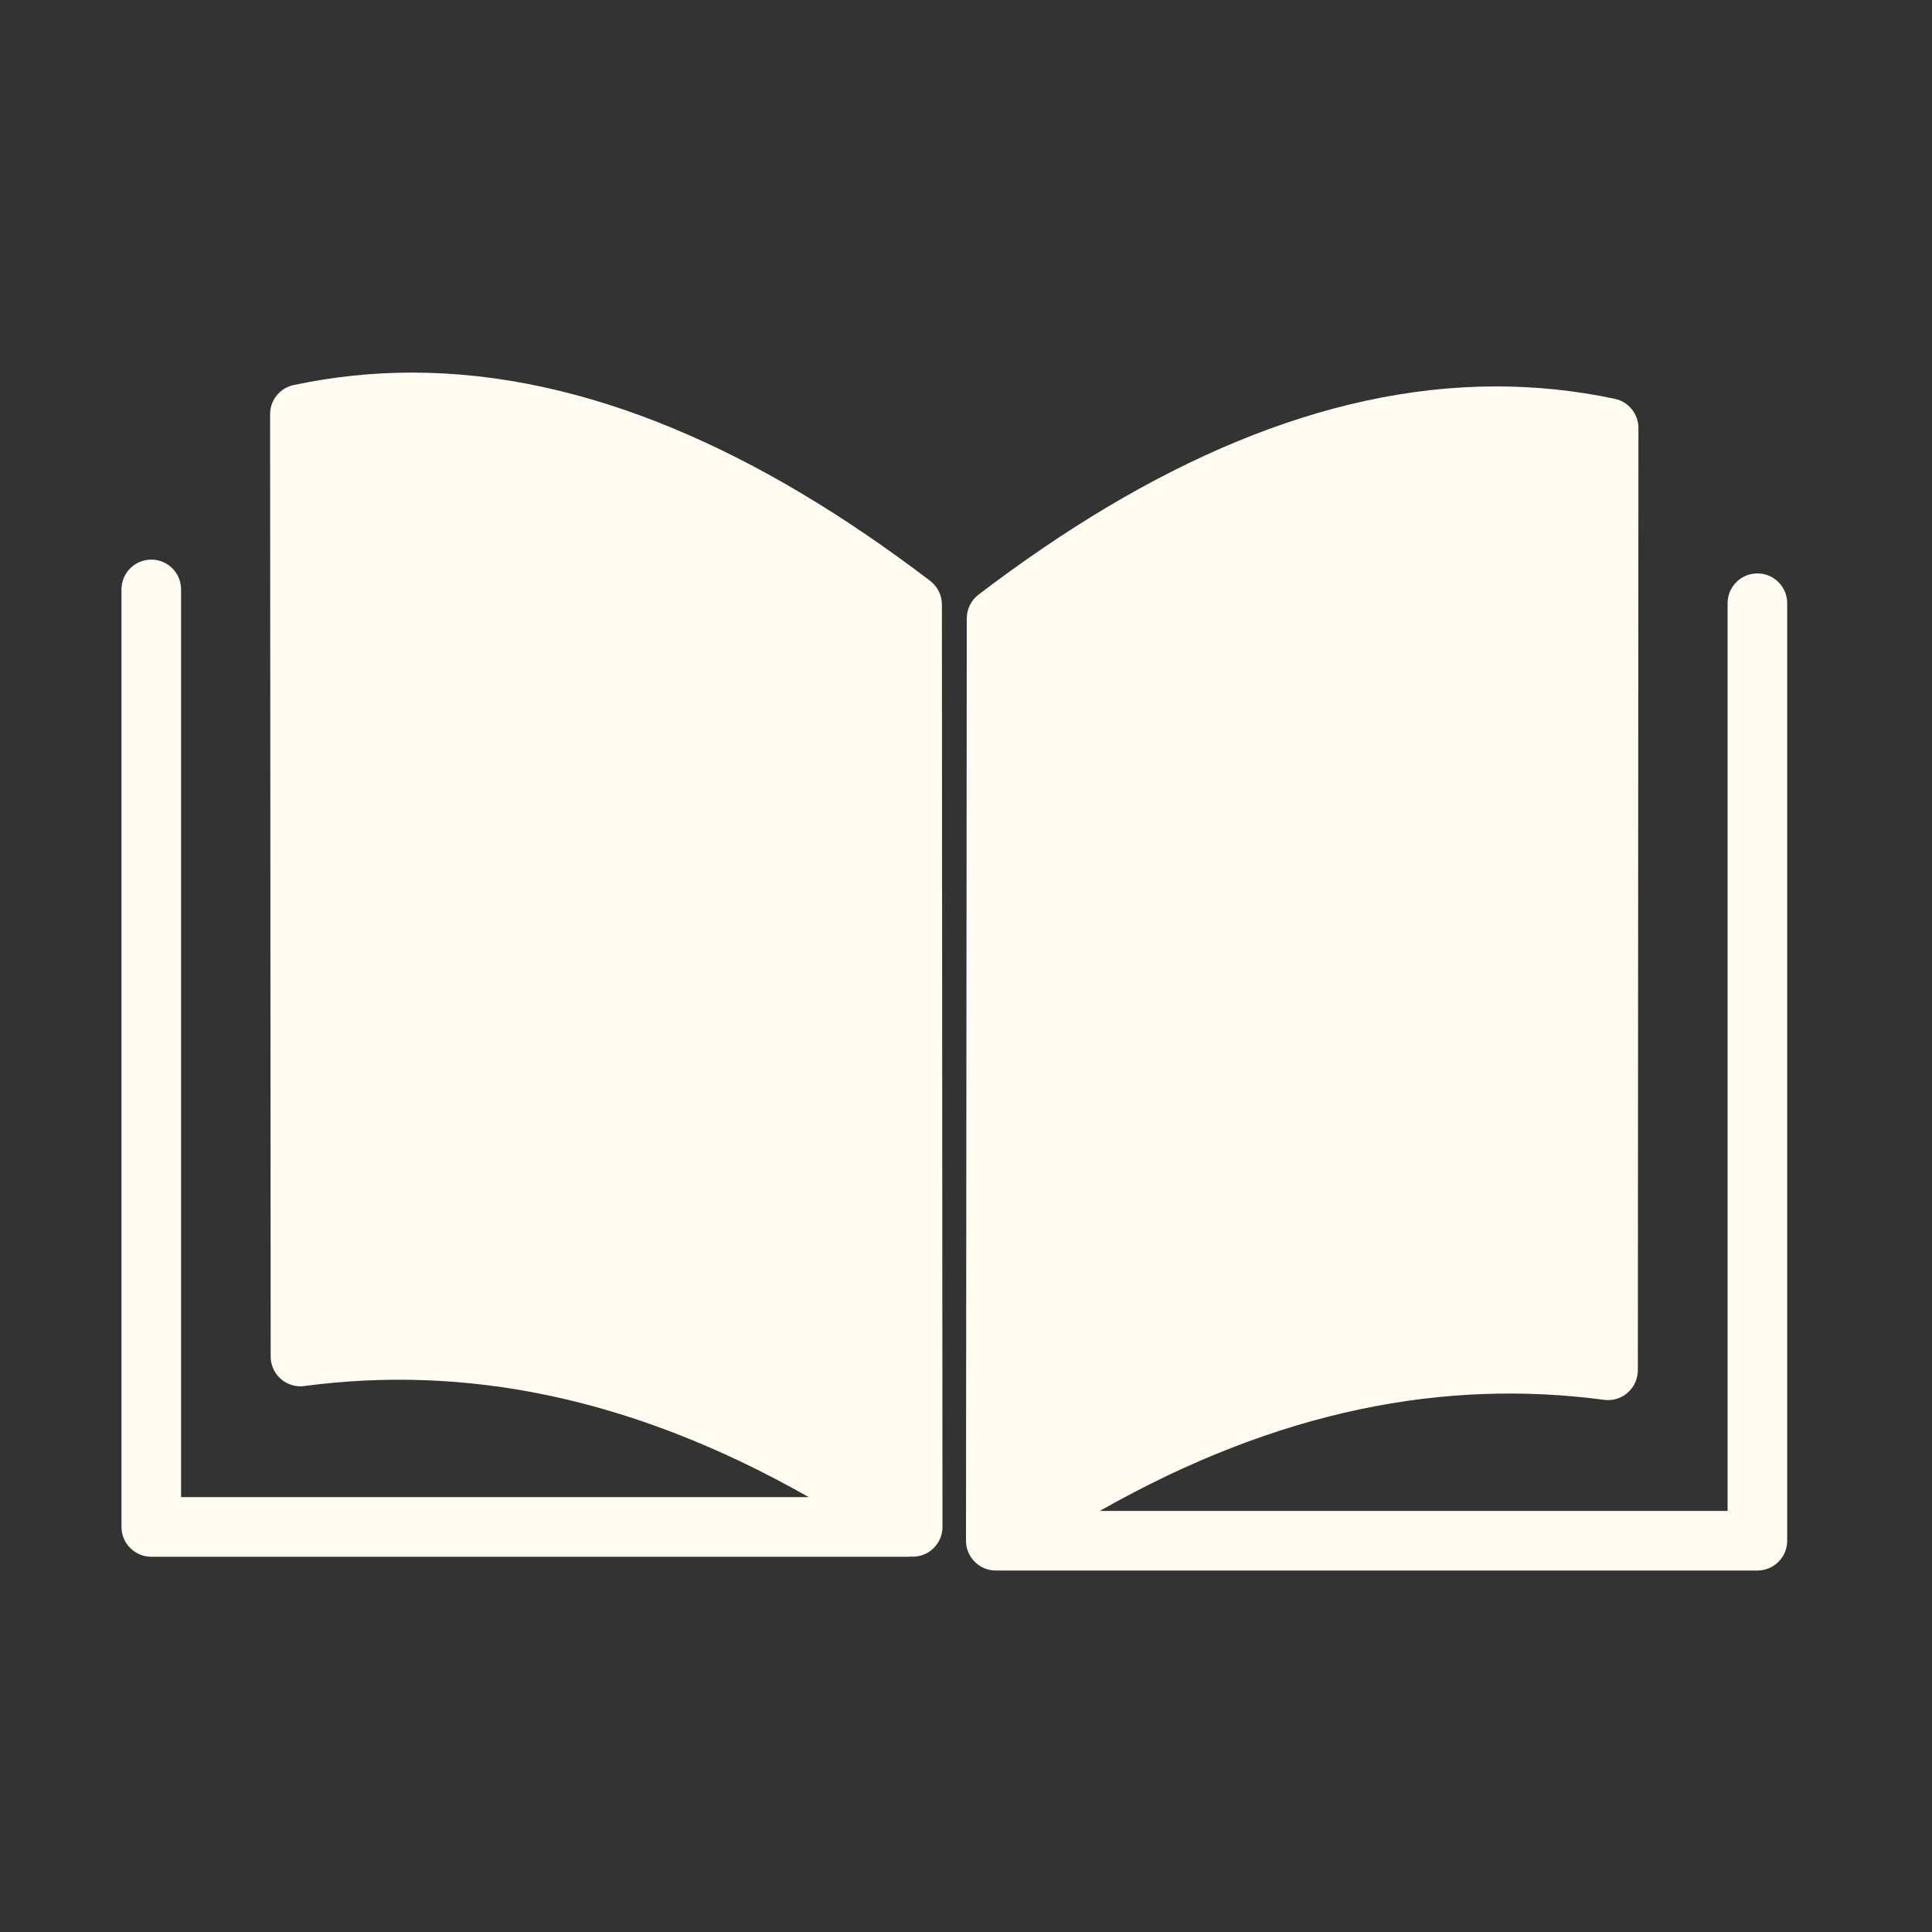 <?xml version="1.0" encoding="UTF-8"?> <svg xmlns="http://www.w3.org/2000/svg" width="40" height="40" viewBox="0 0 40 40" fill="none"><rect x="0" y="0" width="40" height="40" fill="#333333" stroke="none"/><g clip-path="url(#clip0_14811_872)"><path d="M3.141 11.586C2.8 11.581 2.52 11.854 2.515 12.195C2.515 12.201 2.515 12.206 2.515 12.212V31.613C2.515 31.954 2.792 32.231 3.132 32.231H18.799C18.818 32.231 18.837 32.23 18.856 32.228C19.197 32.251 19.49 31.993 19.512 31.652C19.513 31.639 19.513 31.626 19.513 31.613L19.501 12.517C19.501 12.324 19.411 12.143 19.258 12.026C15.708 9.321 12.119 7.72 8.549 7.714C7.725 7.713 6.902 7.797 6.081 7.972C5.795 8.032 5.592 8.284 5.592 8.575C5.596 15.079 5.6 21.582 5.604 28.085C5.604 28.426 5.88 28.702 6.221 28.702C6.248 28.702 6.275 28.7 6.302 28.696C9.592 28.261 13.03 28.889 16.744 30.996H3.749V12.213C3.754 11.871 3.482 11.591 3.141 11.586Z" fill="#FFFBF0"></path><path d="M20.016 12.802L20 31.899C20 32.239 20.276 32.516 20.617 32.516C20.625 32.516 20.633 32.516 20.641 32.515C20.654 32.516 20.668 32.517 20.682 32.516H36.385C36.726 32.516 37.002 32.24 37.002 31.899V12.498C37.007 12.157 36.735 11.877 36.394 11.872C36.053 11.867 35.773 12.139 35.768 12.48C35.768 12.486 35.768 12.492 35.768 12.498V31.282H22.77C26.484 29.175 29.925 28.547 33.211 28.982C33.549 29.027 33.859 28.789 33.904 28.451C33.908 28.425 33.91 28.398 33.91 28.371C33.914 21.868 33.917 15.364 33.922 8.861C33.922 8.57 33.718 8.318 33.433 8.257C32.611 8.083 31.788 7.999 30.964 8C27.394 8.006 23.806 9.607 20.258 12.312C20.106 12.429 20.016 12.61 20.016 12.802Z" fill="#FFFBF0"></path></g><defs><clipPath id="clip0_14811_872"><rect width="36" height="26.357" fill="white" transform="translate(2 6.357)"></rect></clipPath></defs></svg> 